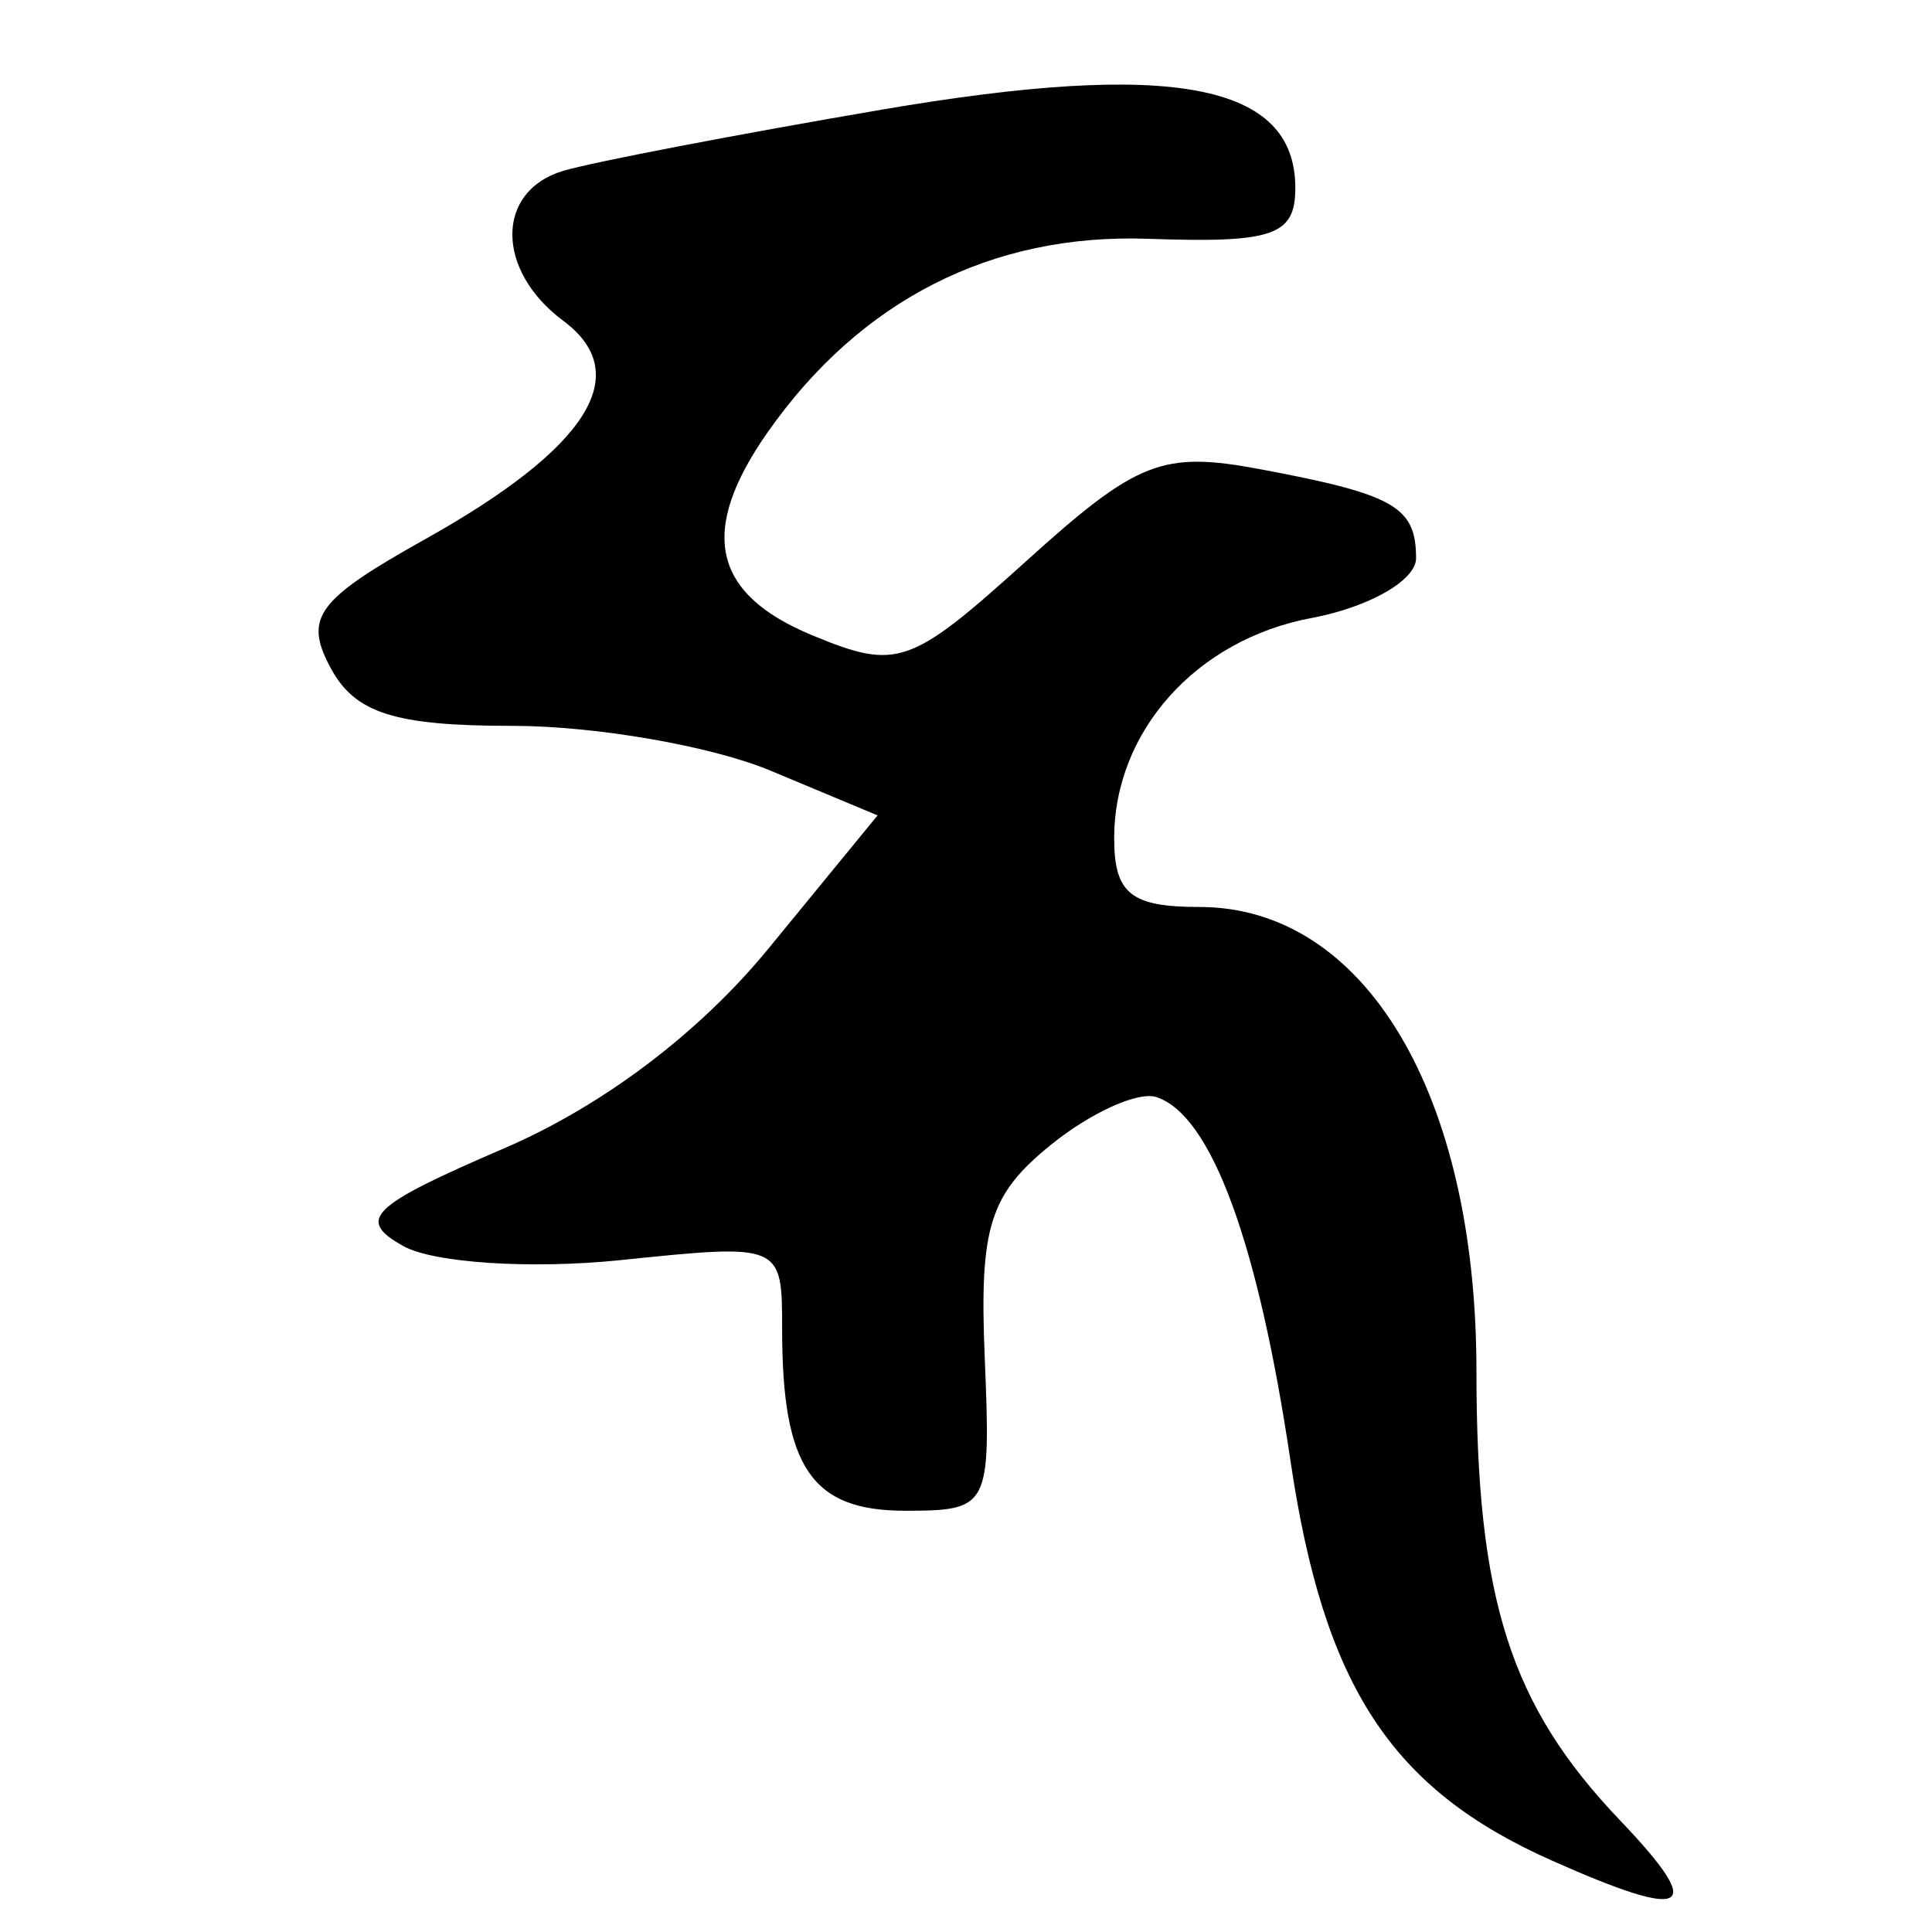<?xml version="1.0" encoding="UTF-8" standalone="no"?>
<!-- Created with Inkscape (http://www.inkscape.org/) -->
<svg
   xmlns:dc="http://purl.org/dc/elements/1.1/"
   xmlns:cc="http://creativecommons.org/ns#"
   xmlns:rdf="http://www.w3.org/1999/02/22-rdf-syntax-ns#"
   xmlns:svg="http://www.w3.org/2000/svg"
   xmlns="http://www.w3.org/2000/svg"
   xmlns:sodipodi="http://sodipodi.sourceforge.net/DTD/sodipodi-0.dtd"
   xmlns:inkscape="http://www.inkscape.org/namespaces/inkscape"
   width="64px"
   height="64px"
   id="svg2383"
   sodipodi:version="0.32"
   inkscape:version="0.46"
   sodipodi:docname="siddham_dbha.svg"
   inkscape:output_extension="org.inkscape.output.svg.inkscape">
  <defs
     id="defs2385">
    <inkscape:perspective
       sodipodi:type="inkscape:persp3d"
       inkscape:vp_x="0 : 32 : 1"
       inkscape:vp_y="0 : 1000 : 0"
       inkscape:vp_z="64 : 32 : 1"
       inkscape:persp3d-origin="32 : 21.333333 : 1"
       id="perspective2391" />
    <inkscape:perspective
       id="perspective2400"
       inkscape:persp3d-origin="372.04724 : 350.78739 : 1"
       inkscape:vp_z="744.09448 : 526.18109 : 1"
       inkscape:vp_y="0 : 1000 : 0"
       inkscape:vp_x="0 : 526.18109 : 1"
       sodipodi:type="inkscape:persp3d" />
    <inkscape:perspective
       id="perspective2415"
       inkscape:persp3d-origin="372.04724 : 350.78739 : 1"
       inkscape:vp_z="744.09448 : 526.18109 : 1"
       inkscape:vp_y="0 : 1000 : 0"
       inkscape:vp_x="0 : 526.18109 : 1"
       sodipodi:type="inkscape:persp3d" />
    <inkscape:perspective
       id="perspective2450"
       inkscape:persp3d-origin="372.04724 : 350.78739 : 1"
       inkscape:vp_z="744.09448 : 526.18109 : 1"
       inkscape:vp_y="0 : 1000 : 0"
       inkscape:vp_x="0 : 526.18109 : 1"
       sodipodi:type="inkscape:persp3d" />
    <inkscape:perspective
       id="perspective2505"
       inkscape:persp3d-origin="372.04724 : 350.78739 : 1"
       inkscape:vp_z="744.09448 : 526.18109 : 1"
       inkscape:vp_y="0 : 1000 : 0"
       inkscape:vp_x="0 : 526.18109 : 1"
       sodipodi:type="inkscape:persp3d" />
    <inkscape:perspective
       id="perspective2540"
       inkscape:persp3d-origin="372.04724 : 350.78739 : 1"
       inkscape:vp_z="744.09448 : 526.18109 : 1"
       inkscape:vp_y="0 : 1000 : 0"
       inkscape:vp_x="0 : 526.18109 : 1"
       sodipodi:type="inkscape:persp3d" />
  </defs>
  <sodipodi:namedview
     id="base"
     pagecolor="#ffffff"
     bordercolor="#666666"
     borderopacity="1.0"
     inkscape:pageopacity="0.0"
     inkscape:pageshadow="2"
     inkscape:zoom="5.5"
     inkscape:cx="32"
     inkscape:cy="32"
     inkscape:current-layer="layer1"
     showgrid="true"
     inkscape:document-units="px"
     inkscape:grid-bbox="true"
     inkscape:window-width="640"
     inkscape:window-height="688"
     inkscape:window-x="196"
     inkscape:window-y="169" />
  <g
     id="layer1"
     inkscape:label="Layer 1"
     inkscape:groupmode="layer">
    <path
       style="fill:#000000"
       d="M 51.409,61.634 C 46.081,59.266 43.857,55.867 42.751,48.406 C 41.676,41.152 40.126,36.943 38.31,36.343 C 37.706,36.143 36.131,36.855 34.81,37.925 C 32.778,39.572 32.441,40.652 32.62,44.958 C 32.826,49.935 32.769,50.045 29.977,50.045 C 26.884,50.045 25.909,48.606 25.909,44.036 C 25.909,41.193 25.904,41.191 20.545,41.744 C 17.595,42.048 14.362,41.839 13.361,41.278 C 11.792,40.4 12.253,39.953 16.695,38.042 C 19.971,36.633 23.164,34.22 25.46,31.418 L 29.071,27.011 L 25.522,25.528 C 23.57,24.713 19.725,24.045 16.976,24.045 C 13.066,24.045 11.755,23.626 10.948,22.118 C 10.06,20.459 10.495,19.868 14.072,17.868 C 19.483,14.843 21.035,12.394 18.659,10.627 C 16.41,8.954 16.41,6.329 18.659,5.659 C 19.622,5.372 24.367,4.46 29.205,3.633 C 38.839,1.986 42.909,2.756 42.909,6.224 C 42.909,7.805 42.18,8.056 38.03,7.91 C 32.851,7.726 28.495,9.943 25.427,14.323 C 23.133,17.599 23.588,19.67 26.905,21.044 C 29.721,22.21 30.149,22.061 34.01,18.574 C 37.677,15.26 38.508,14.935 41.756,15.545 C 46.192,16.377 46.909,16.787 46.909,18.493 C 46.909,19.225 45.347,20.116 43.438,20.474 C 39.628,21.189 36.909,24.227 36.909,27.768 C 36.909,29.601 37.461,30.045 39.735,30.045 C 45.213,30.045 48.909,36.238 48.909,45.415 C 48.909,52.984 50.028,56.488 53.66,60.295 C 56.543,63.317 55.967,63.66 51.409,61.634 z"
       id="path2546" />
  </g>
</svg>
